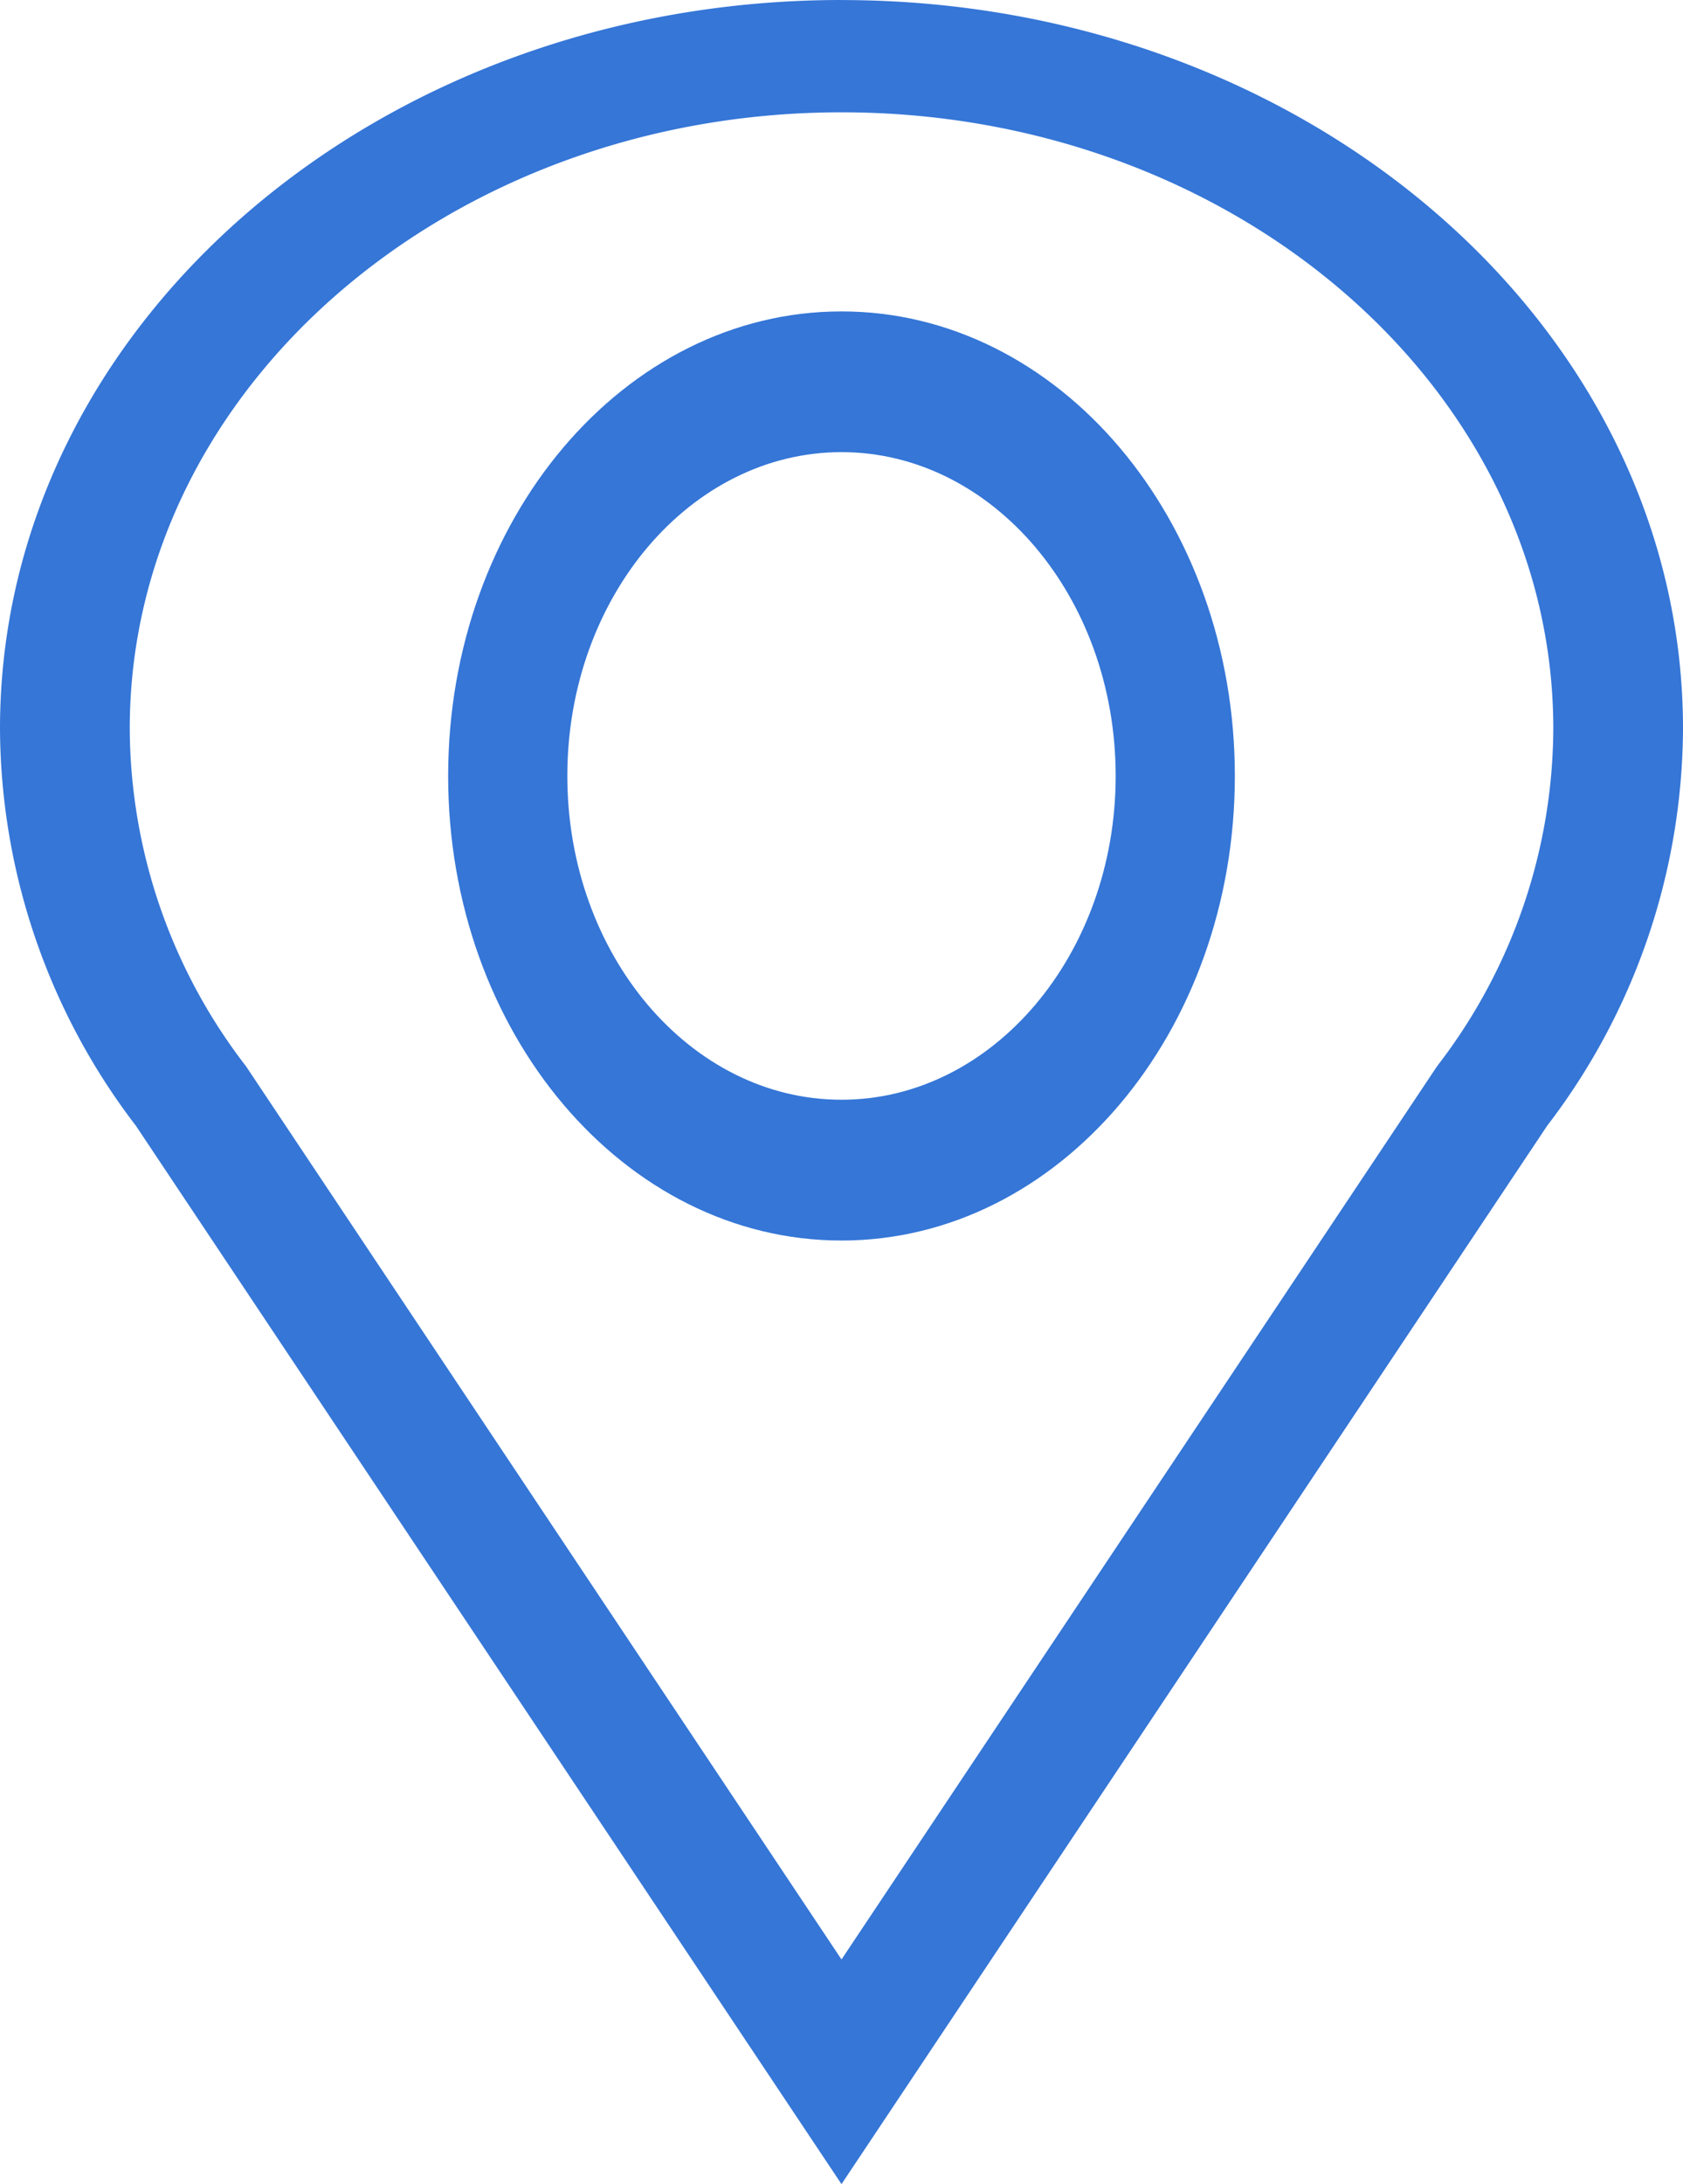 <svg id="Group_10" data-name="Group 10" xmlns="http://www.w3.org/2000/svg" width="32" height="41.5" viewBox="0 0 32 41.5">
  <path id="Path_33" data-name="Path 33" d="M513.779-2429.061l-.036.048-.033.05-11.282,16.909-11.281-16.909-.033-.05-.036-.048a10.559,10.559,0,0,1-2.183-6.379c0-6.458,6.071-11.711,13.534-11.711s13.533,5.254,13.533,11.711a10.559,10.559,0,0,1-2.183,6.379m-11.351-20.224c-8.836,0-16,6.2-16,13.845a12.483,12.483,0,0,0,2.583,7.544l13.417,20.111,13.418-20.111a12.48,12.48,0,0,0,2.582-7.543c0-7.647-7.164-13.845-16-13.845" transform="translate(-486.428 2449.285)" fill="#3576d7"/>
  <path id="Path_34" data-name="Path 34" d="M845.053-2083.12c-2.875,0-5.213-2.76-5.213-6.153s2.339-6.152,5.213-6.152,5.213,2.76,5.213,6.152-2.339,6.153-5.213,6.153m0-14.979c-4.13,0-7.479,3.951-7.479,8.827s3.349,8.827,7.479,8.827,7.479-3.953,7.479-8.827-3.349-8.827-7.479-8.827" transform="translate(-829.053 2104.016)" fill="#3576d7"/>
</svg>
